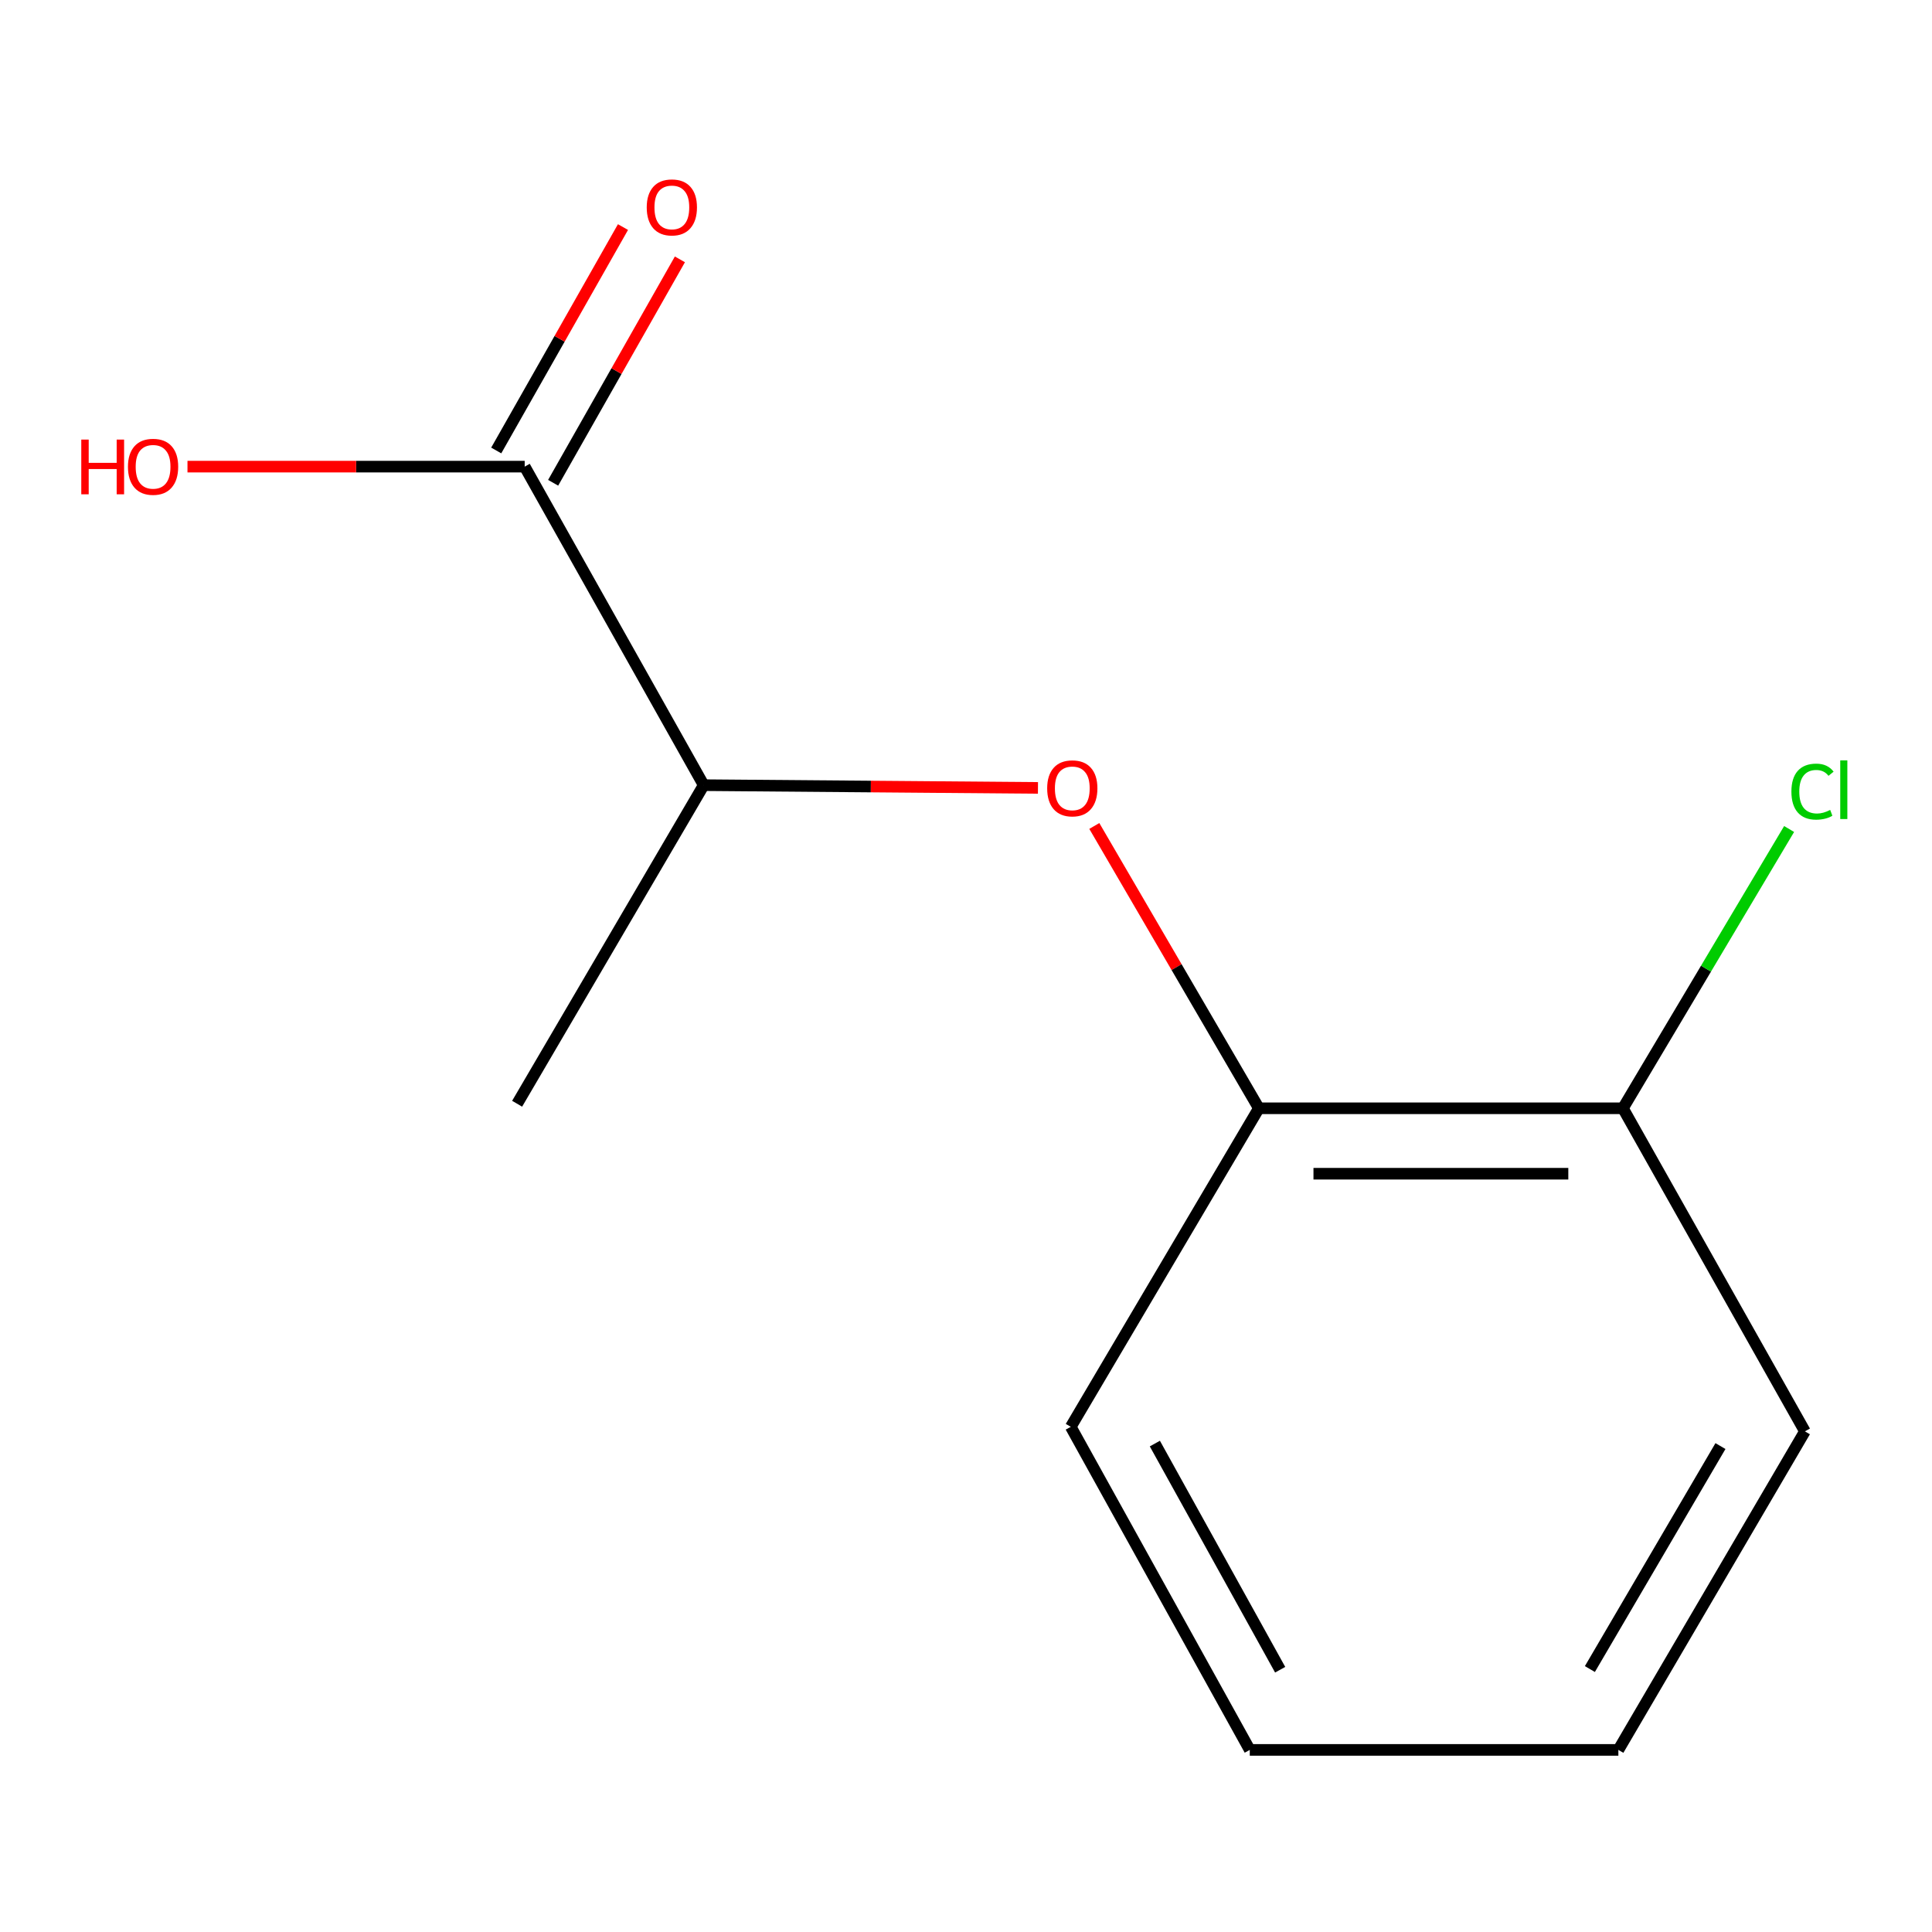 <?xml version='1.0' encoding='iso-8859-1'?>
<svg version='1.1' baseProfile='full'
              xmlns='http://www.w3.org/2000/svg'
                      xmlns:rdkit='http://www.rdkit.org/xml'
                      xmlns:xlink='http://www.w3.org/1999/xlink'
                  xml:space='preserve'
width='1000px' height='1000px' viewBox='0 0 1000 1000'>
<!-- END OF HEADER -->
<rect style='opacity:1.0;fill:#FFFFFF;stroke:none' width='1000' height='1000' x='0' y='0'> </rect>
<path class='bond-2' d='M 271.578,241.528 L 364.232,406.402' style='fill:none;fill-rule:evenodd;stroke:#000000;stroke-width:6px;stroke-linecap:butt;stroke-linejoin:miter;stroke-opacity:1' />
<path class='bond-3' d='M 286.307,249.885 L 319.111,192.065' style='fill:none;fill-rule:evenodd;stroke:#000000;stroke-width:6px;stroke-linecap:butt;stroke-linejoin:miter;stroke-opacity:1' />
<path class='bond-3' d='M 319.111,192.065 L 351.915,134.245' style='fill:none;fill-rule:evenodd;stroke:#FF0000;stroke-width:6px;stroke-linecap:butt;stroke-linejoin:miter;stroke-opacity:1' />
<path class='bond-3' d='M 256.848,233.171 L 289.652,175.352' style='fill:none;fill-rule:evenodd;stroke:#000000;stroke-width:6px;stroke-linecap:butt;stroke-linejoin:miter;stroke-opacity:1' />
<path class='bond-3' d='M 289.652,175.352 L 322.455,117.532' style='fill:none;fill-rule:evenodd;stroke:#FF0000;stroke-width:6px;stroke-linecap:butt;stroke-linejoin:miter;stroke-opacity:1' />
<path class='bond-5' d='M 271.578,241.528 L 184.309,241.528' style='fill:none;fill-rule:evenodd;stroke:#000000;stroke-width:6px;stroke-linecap:butt;stroke-linejoin:miter;stroke-opacity:1' />
<path class='bond-5' d='M 184.309,241.528 L 97.04,241.528' style='fill:none;fill-rule:evenodd;stroke:#FF0000;stroke-width:6px;stroke-linecap:butt;stroke-linejoin:miter;stroke-opacity:1' />
<path class='bond-0' d='M 537.247,407.818 L 450.74,407.11' style='fill:none;fill-rule:evenodd;stroke:#FF0000;stroke-width:6px;stroke-linecap:butt;stroke-linejoin:miter;stroke-opacity:1' />
<path class='bond-0' d='M 450.74,407.11 L 364.232,406.402' style='fill:none;fill-rule:evenodd;stroke:#000000;stroke-width:6px;stroke-linecap:butt;stroke-linejoin:miter;stroke-opacity:1' />
<path class='bond-1' d='M 566.414,427.518 L 609,500.582' style='fill:none;fill-rule:evenodd;stroke:#FF0000;stroke-width:6px;stroke-linecap:butt;stroke-linejoin:miter;stroke-opacity:1' />
<path class='bond-1' d='M 609,500.582 L 651.585,573.647' style='fill:none;fill-rule:evenodd;stroke:#000000;stroke-width:6px;stroke-linecap:butt;stroke-linejoin:miter;stroke-opacity:1' />
<path class='bond-4' d='M 651.585,573.647 L 840.018,573.647' style='fill:none;fill-rule:evenodd;stroke:#000000;stroke-width:6px;stroke-linecap:butt;stroke-linejoin:miter;stroke-opacity:1' />
<path class='bond-4' d='M 679.85,607.517 L 811.753,607.517' style='fill:none;fill-rule:evenodd;stroke:#000000;stroke-width:6px;stroke-linecap:butt;stroke-linejoin:miter;stroke-opacity:1' />
<path class='bond-7' d='M 651.585,573.647 L 554.226,738.521' style='fill:none;fill-rule:evenodd;stroke:#000000;stroke-width:6px;stroke-linecap:butt;stroke-linejoin:miter;stroke-opacity:1' />
<path class='bond-8' d='M 364.232,406.402 L 267.664,571.295' style='fill:none;fill-rule:evenodd;stroke:#000000;stroke-width:6px;stroke-linecap:butt;stroke-linejoin:miter;stroke-opacity:1' />
<path class='bond-6' d='M 840.018,573.647 L 883.031,501.369' style='fill:none;fill-rule:evenodd;stroke:#000000;stroke-width:6px;stroke-linecap:butt;stroke-linejoin:miter;stroke-opacity:1' />
<path class='bond-6' d='M 883.031,501.369 L 926.045,429.091' style='fill:none;fill-rule:evenodd;stroke:#00CC00;stroke-width:6px;stroke-linecap:butt;stroke-linejoin:miter;stroke-opacity:1' />
<path class='bond-9' d='M 840.018,573.647 L 934.215,740.873' style='fill:none;fill-rule:evenodd;stroke:#000000;stroke-width:6px;stroke-linecap:butt;stroke-linejoin:miter;stroke-opacity:1' />
<path class='bond-10' d='M 554.226,738.521 L 646.881,905.747' style='fill:none;fill-rule:evenodd;stroke:#000000;stroke-width:6px;stroke-linecap:butt;stroke-linejoin:miter;stroke-opacity:1' />
<path class='bond-10' d='M 597.751,747.189 L 662.61,864.247' style='fill:none;fill-rule:evenodd;stroke:#000000;stroke-width:6px;stroke-linecap:butt;stroke-linejoin:miter;stroke-opacity:1' />
<path class='bond-12' d='M 934.215,740.873 L 837.666,905.747' style='fill:none;fill-rule:evenodd;stroke:#000000;stroke-width:6px;stroke-linecap:butt;stroke-linejoin:miter;stroke-opacity:1' />
<path class='bond-12' d='M 890.505,748.488 L 822.92,863.9' style='fill:none;fill-rule:evenodd;stroke:#000000;stroke-width:6px;stroke-linecap:butt;stroke-linejoin:miter;stroke-opacity:1' />
<path class='bond-11' d='M 646.881,905.747 L 837.666,905.747' style='fill:none;fill-rule:evenodd;stroke:#000000;stroke-width:6px;stroke-linecap:butt;stroke-linejoin:miter;stroke-opacity:1' />
<path  class='atom-1' d='M 542.017 408.044
Q 542.017 401.244, 545.377 397.444
Q 548.737 393.644, 555.017 393.644
Q 561.297 393.644, 564.657 397.444
Q 568.017 401.244, 568.017 408.044
Q 568.017 414.924, 564.617 418.844
Q 561.217 422.724, 555.017 422.724
Q 548.777 422.724, 545.377 418.844
Q 542.017 414.964, 542.017 408.044
M 555.017 419.524
Q 559.337 419.524, 561.657 416.644
Q 564.017 413.724, 564.017 408.044
Q 564.017 402.484, 561.657 399.684
Q 559.337 396.844, 555.017 396.844
Q 550.697 396.844, 548.337 399.644
Q 546.017 402.444, 546.017 408.044
Q 546.017 413.764, 548.337 416.644
Q 550.697 419.524, 555.017 419.524
' fill='#FF0000'/>
<path  class='atom-4' d='M 334.748 107.349
Q 334.748 100.549, 338.108 96.749
Q 341.468 92.95, 347.748 92.95
Q 354.028 92.95, 357.388 96.749
Q 360.748 100.549, 360.748 107.349
Q 360.748 114.229, 357.348 118.149
Q 353.948 122.029, 347.748 122.029
Q 341.508 122.029, 338.108 118.149
Q 334.748 114.269, 334.748 107.349
M 347.748 118.829
Q 352.068 118.829, 354.388 115.949
Q 356.748 113.029, 356.748 107.349
Q 356.748 101.789, 354.388 98.99
Q 352.068 96.15, 347.748 96.15
Q 343.428 96.15, 341.068 98.95
Q 338.748 101.749, 338.748 107.349
Q 338.748 113.069, 341.068 115.949
Q 343.428 118.829, 347.748 118.829
' fill='#FF0000'/>
<path  class='atom-6' d='M 42.071 227.528
L 45.911 227.528
L 45.911 239.568
L 60.391 239.568
L 60.391 227.528
L 64.231 227.528
L 64.231 255.848
L 60.391 255.848
L 60.391 242.768
L 45.911 242.768
L 45.911 255.848
L 42.071 255.848
L 42.071 227.528
' fill='#FF0000'/>
<path  class='atom-6' d='M 66.231 241.608
Q 66.231 234.808, 69.591 231.008
Q 72.951 227.208, 79.231 227.208
Q 85.511 227.208, 88.871 231.008
Q 92.231 234.808, 92.231 241.608
Q 92.231 248.488, 88.831 252.408
Q 85.431 256.288, 79.231 256.288
Q 72.991 256.288, 69.591 252.408
Q 66.231 248.528, 66.231 241.608
M 79.231 253.088
Q 83.551 253.088, 85.871 250.208
Q 88.231 247.288, 88.231 241.608
Q 88.231 236.048, 85.871 233.248
Q 83.551 230.408, 79.231 230.408
Q 74.911 230.408, 72.551 233.208
Q 70.231 236.008, 70.231 241.608
Q 70.231 247.328, 72.551 250.208
Q 74.911 253.088, 79.231 253.088
' fill='#FF0000'/>
<path  class='atom-7' d='M 927.228 409.734
Q 927.228 402.694, 930.508 399.014
Q 933.828 395.294, 940.108 395.294
Q 945.948 395.294, 949.068 399.414
L 946.428 401.574
Q 944.148 398.574, 940.108 398.574
Q 935.828 398.574, 933.548 401.454
Q 931.308 404.294, 931.308 409.734
Q 931.308 415.334, 933.628 418.214
Q 935.988 421.094, 940.548 421.094
Q 943.668 421.094, 947.308 419.214
L 948.428 422.214
Q 946.948 423.174, 944.708 423.734
Q 942.468 424.294, 939.988 424.294
Q 933.828 424.294, 930.508 420.534
Q 927.228 416.774, 927.228 409.734
' fill='#00CC00'/>
<path  class='atom-7' d='M 952.508 393.574
L 956.188 393.574
L 956.188 423.934
L 952.508 423.934
L 952.508 393.574
' fill='#00CC00'/>
</svg>
